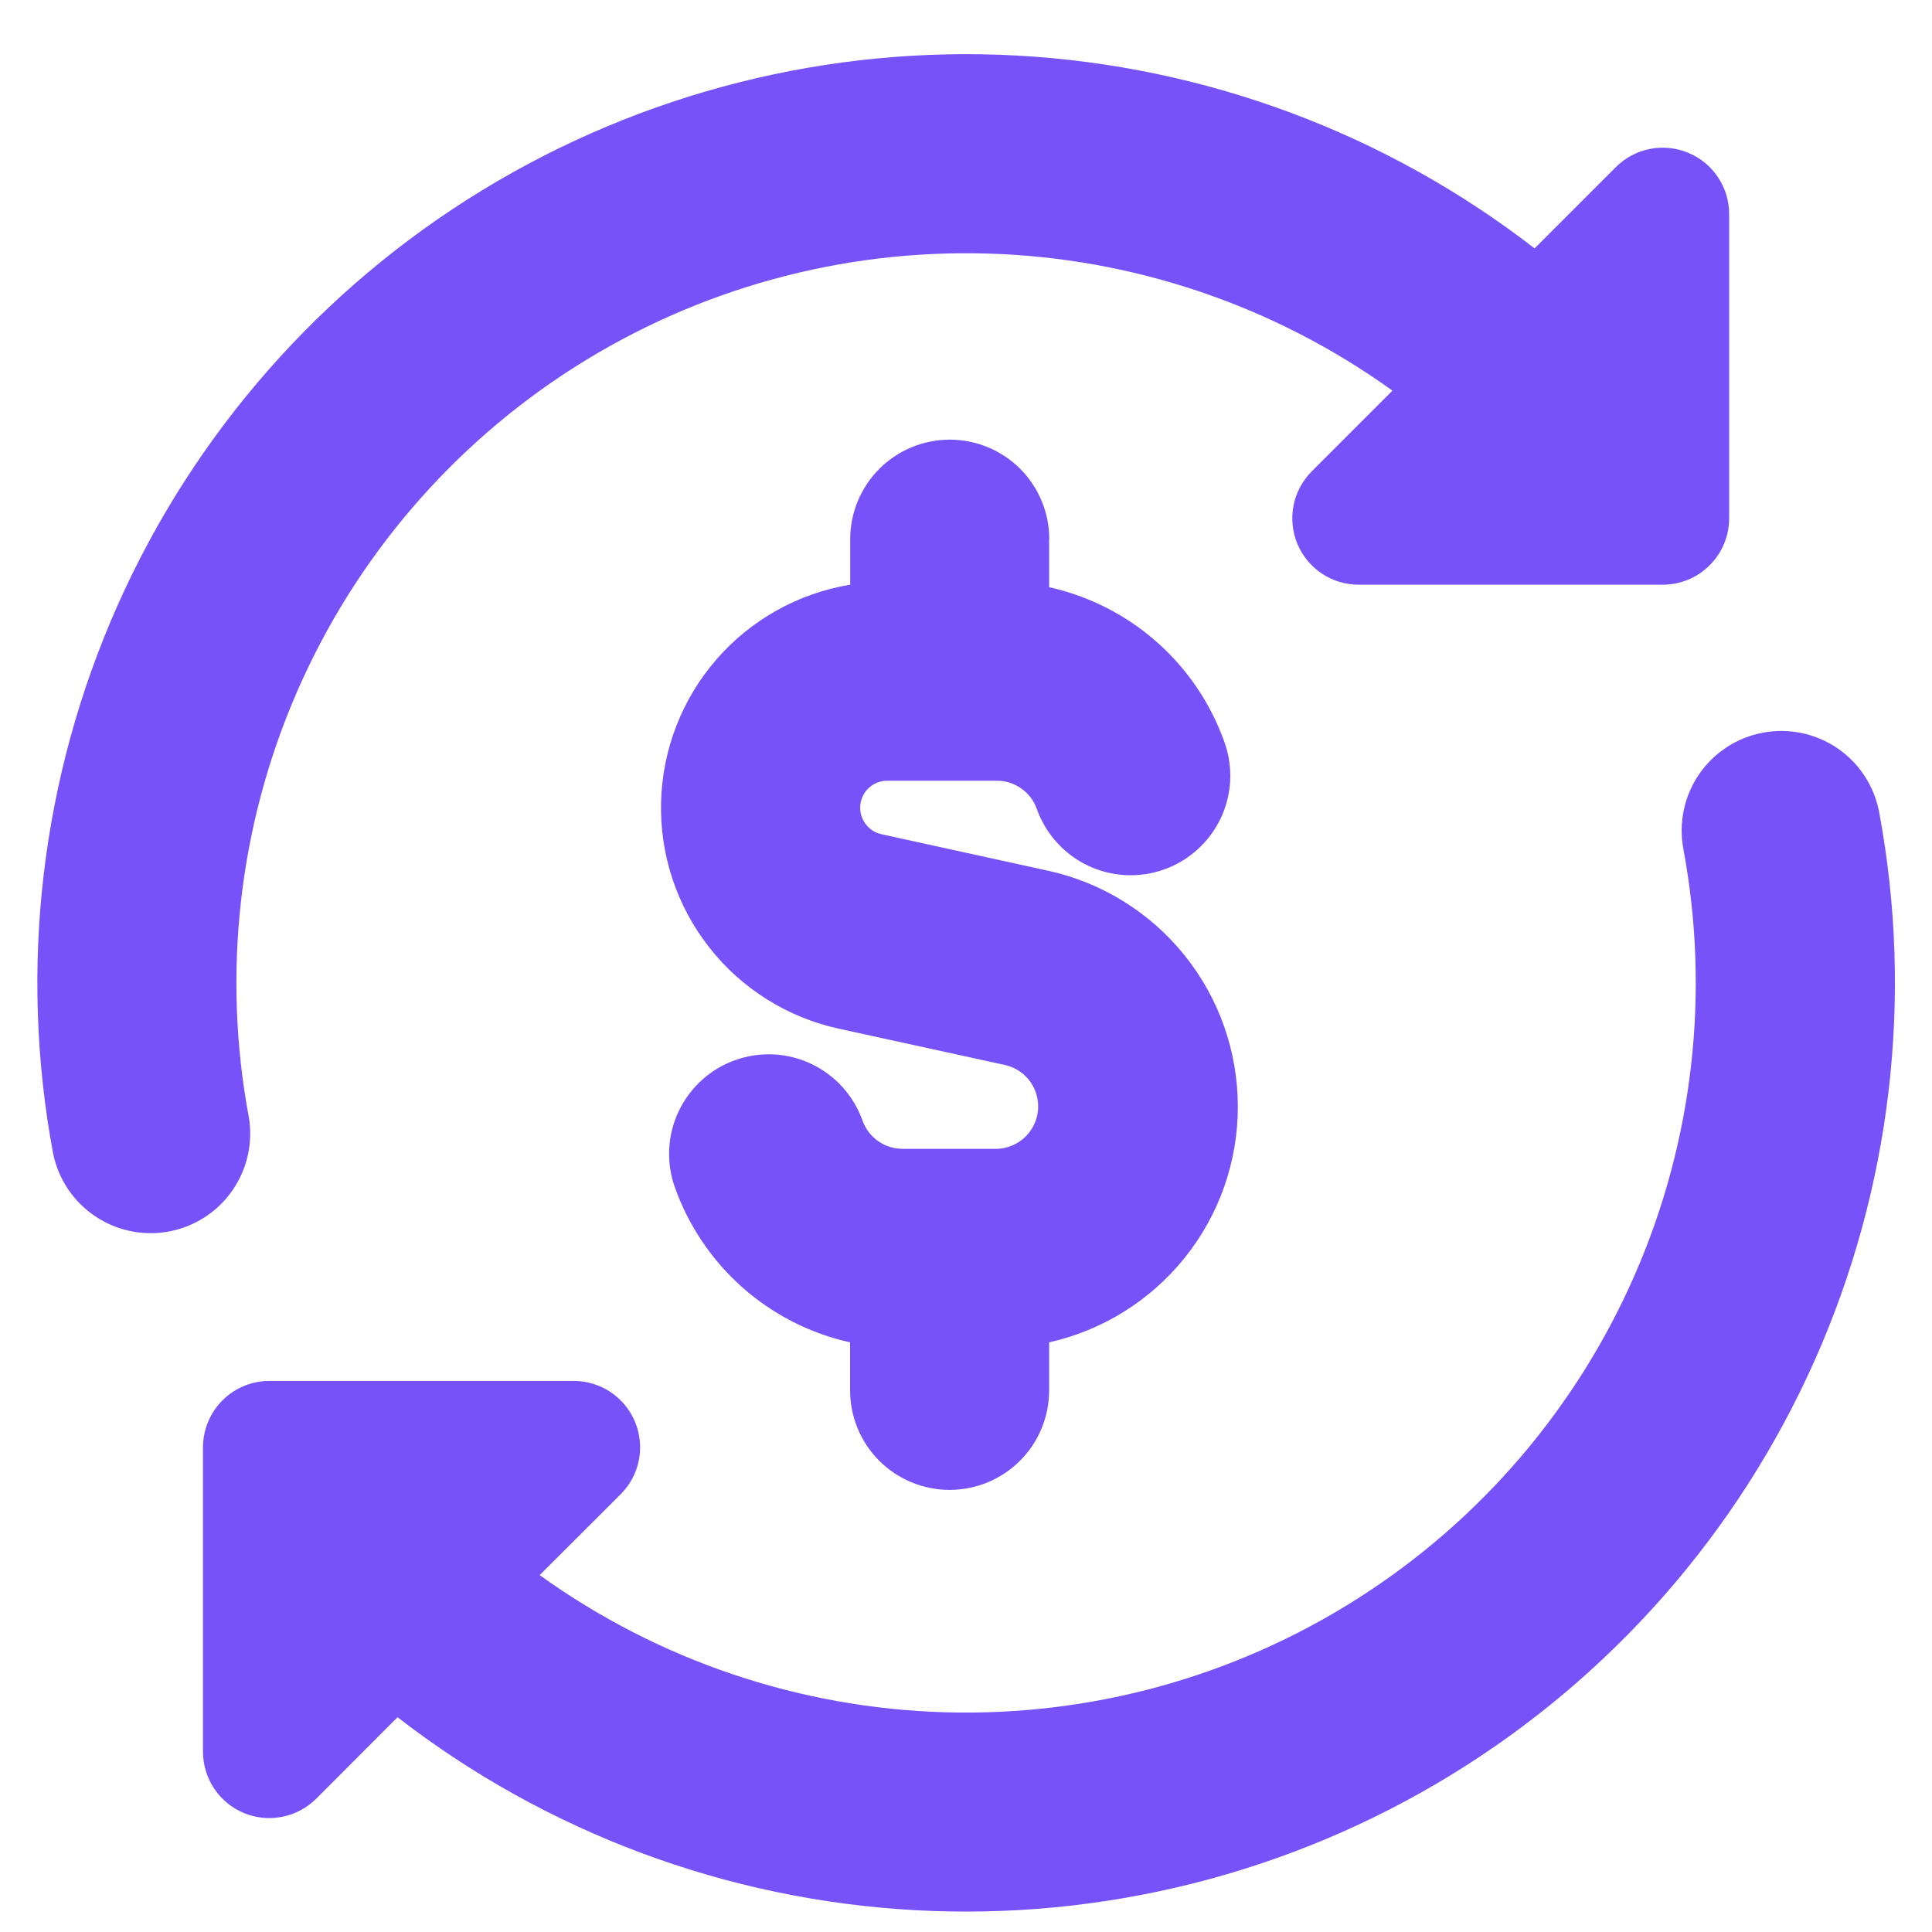 <svg width="30" height="30" viewBox="0 0 30 30" fill="none" xmlns="http://www.w3.org/2000/svg">
<g id="streamline:subscription-cashflow-solid" clip-path="url(#clip0_4065_48388)">
<path id="Vector" fill-rule="evenodd" clip-rule="evenodd" d="M21.622 6.066C19.785 4.744 17.594 4.002 15.332 3.937C13.069 3.871 10.839 4.484 8.928 5.697C7.018 6.911 5.514 8.668 4.611 10.744C3.708 12.819 3.448 15.118 3.863 17.343C3.931 17.742 3.84 18.153 3.608 18.486C3.377 18.819 3.024 19.047 2.625 19.122C2.226 19.197 1.814 19.112 1.478 18.886C1.141 18.66 0.907 18.311 0.825 17.913C0.288 15.039 0.638 12.07 1.826 9.399C3.015 6.728 4.988 4.481 7.483 2.957C9.978 1.433 12.877 0.702 15.796 0.863C18.715 1.024 21.517 2.068 23.829 3.857L25.09 2.596C25.234 2.452 25.418 2.353 25.618 2.313C25.818 2.273 26.025 2.294 26.213 2.372C26.402 2.449 26.563 2.581 26.676 2.751C26.79 2.92 26.85 3.12 26.85 3.324V8.049C26.85 8.322 26.742 8.584 26.548 8.777C26.355 8.971 26.093 9.079 25.82 9.079H21.095C20.891 9.079 20.692 9.018 20.523 8.905C20.354 8.791 20.223 8.631 20.145 8.443C20.067 8.255 20.047 8.048 20.086 7.848C20.126 7.649 20.224 7.465 20.367 7.321L21.622 6.066ZM27.374 11.377C27.776 11.301 28.193 11.388 28.532 11.619C28.87 11.85 29.103 12.206 29.179 12.609C29.716 15.483 29.367 18.453 28.178 21.125C26.989 23.796 25.017 26.043 22.521 27.568C20.026 29.092 17.126 29.822 14.207 29.661C11.287 29.5 8.485 28.455 6.173 26.665L4.912 27.928C4.768 28.073 4.584 28.171 4.384 28.211C4.184 28.251 3.976 28.231 3.788 28.153C3.599 28.075 3.438 27.942 3.325 27.772C3.212 27.603 3.152 27.403 3.152 27.199V22.474C3.152 22.201 3.261 21.938 3.454 21.745C3.647 21.552 3.909 21.443 4.182 21.443H8.908C9.112 21.443 9.311 21.503 9.481 21.616C9.651 21.73 9.783 21.891 9.861 22.079C9.939 22.268 9.96 22.475 9.92 22.675C9.88 22.875 9.782 23.059 9.637 23.203L8.38 24.458C10.217 25.78 12.408 26.522 14.67 26.588C16.933 26.654 19.163 26.041 21.074 24.827C22.985 23.614 24.488 21.856 25.391 19.781C26.294 17.705 26.555 15.407 26.139 13.182C26.102 12.982 26.104 12.777 26.146 12.578C26.188 12.379 26.268 12.191 26.383 12.023C26.498 11.855 26.645 11.712 26.815 11.601C26.985 11.49 27.176 11.414 27.376 11.377H27.374ZM16.293 8.372C16.293 7.962 16.13 7.569 15.841 7.279C15.551 6.99 15.158 6.827 14.748 6.827C14.338 6.827 13.945 6.99 13.655 7.279C13.365 7.569 13.202 7.962 13.202 8.372V9.079C12.396 9.212 11.662 9.622 11.126 10.238C10.59 10.854 10.286 11.638 10.265 12.454C10.244 13.271 10.509 14.069 11.013 14.711C11.517 15.354 12.229 15.8 13.027 15.974L15.623 16.541C15.777 16.58 15.912 16.673 16.003 16.804C16.093 16.934 16.134 17.093 16.117 17.251C16.1 17.409 16.026 17.555 15.91 17.663C15.794 17.771 15.642 17.834 15.483 17.839H14.012C13.877 17.839 13.745 17.797 13.634 17.718C13.523 17.64 13.44 17.53 13.394 17.402C13.326 17.211 13.221 17.035 13.086 16.884C12.95 16.733 12.786 16.61 12.602 16.522C12.419 16.435 12.221 16.384 12.018 16.373C11.815 16.363 11.612 16.392 11.421 16.46C11.229 16.527 11.053 16.632 10.902 16.768C10.751 16.904 10.628 17.068 10.541 17.251C10.453 17.434 10.402 17.633 10.392 17.835C10.381 18.038 10.41 18.241 10.478 18.433C10.69 19.032 11.051 19.568 11.527 19.99C12.003 20.412 12.579 20.706 13.2 20.844V21.59C13.2 22 13.363 22.393 13.653 22.683C13.943 22.972 14.336 23.135 14.746 23.135C15.155 23.135 15.549 22.972 15.838 22.683C16.128 22.393 16.291 22 16.291 21.59V20.844C17.124 20.657 17.867 20.192 18.4 19.526C18.933 18.86 19.223 18.032 19.221 17.179C19.22 16.326 18.928 15.498 18.394 14.834C17.859 14.169 17.114 13.706 16.281 13.522L13.684 12.953C13.584 12.931 13.495 12.871 13.435 12.787C13.375 12.703 13.348 12.6 13.359 12.498C13.37 12.395 13.419 12.3 13.495 12.231C13.572 12.162 13.672 12.123 13.775 12.123H15.481C15.617 12.123 15.749 12.165 15.859 12.244C15.97 12.322 16.054 12.432 16.099 12.56C16.236 12.946 16.521 13.263 16.891 13.44C17.074 13.527 17.273 13.578 17.476 13.589C17.678 13.599 17.881 13.57 18.073 13.502C18.264 13.435 18.44 13.33 18.591 13.194C18.742 13.059 18.865 12.894 18.953 12.711C19.04 12.528 19.091 12.329 19.102 12.127C19.112 11.924 19.083 11.721 19.015 11.529C18.803 10.929 18.442 10.393 17.965 9.971C17.489 9.55 16.913 9.256 16.291 9.118V8.376L16.293 8.372Z" fill="#7752F9"/>
</g>
<defs>
<clipPath id="clip0_4065_48388">
<rect width="28.85" height="28.85" fill="white" transform="translate(0.575 0.837)"/>
</clipPath>
</defs>
</svg>
